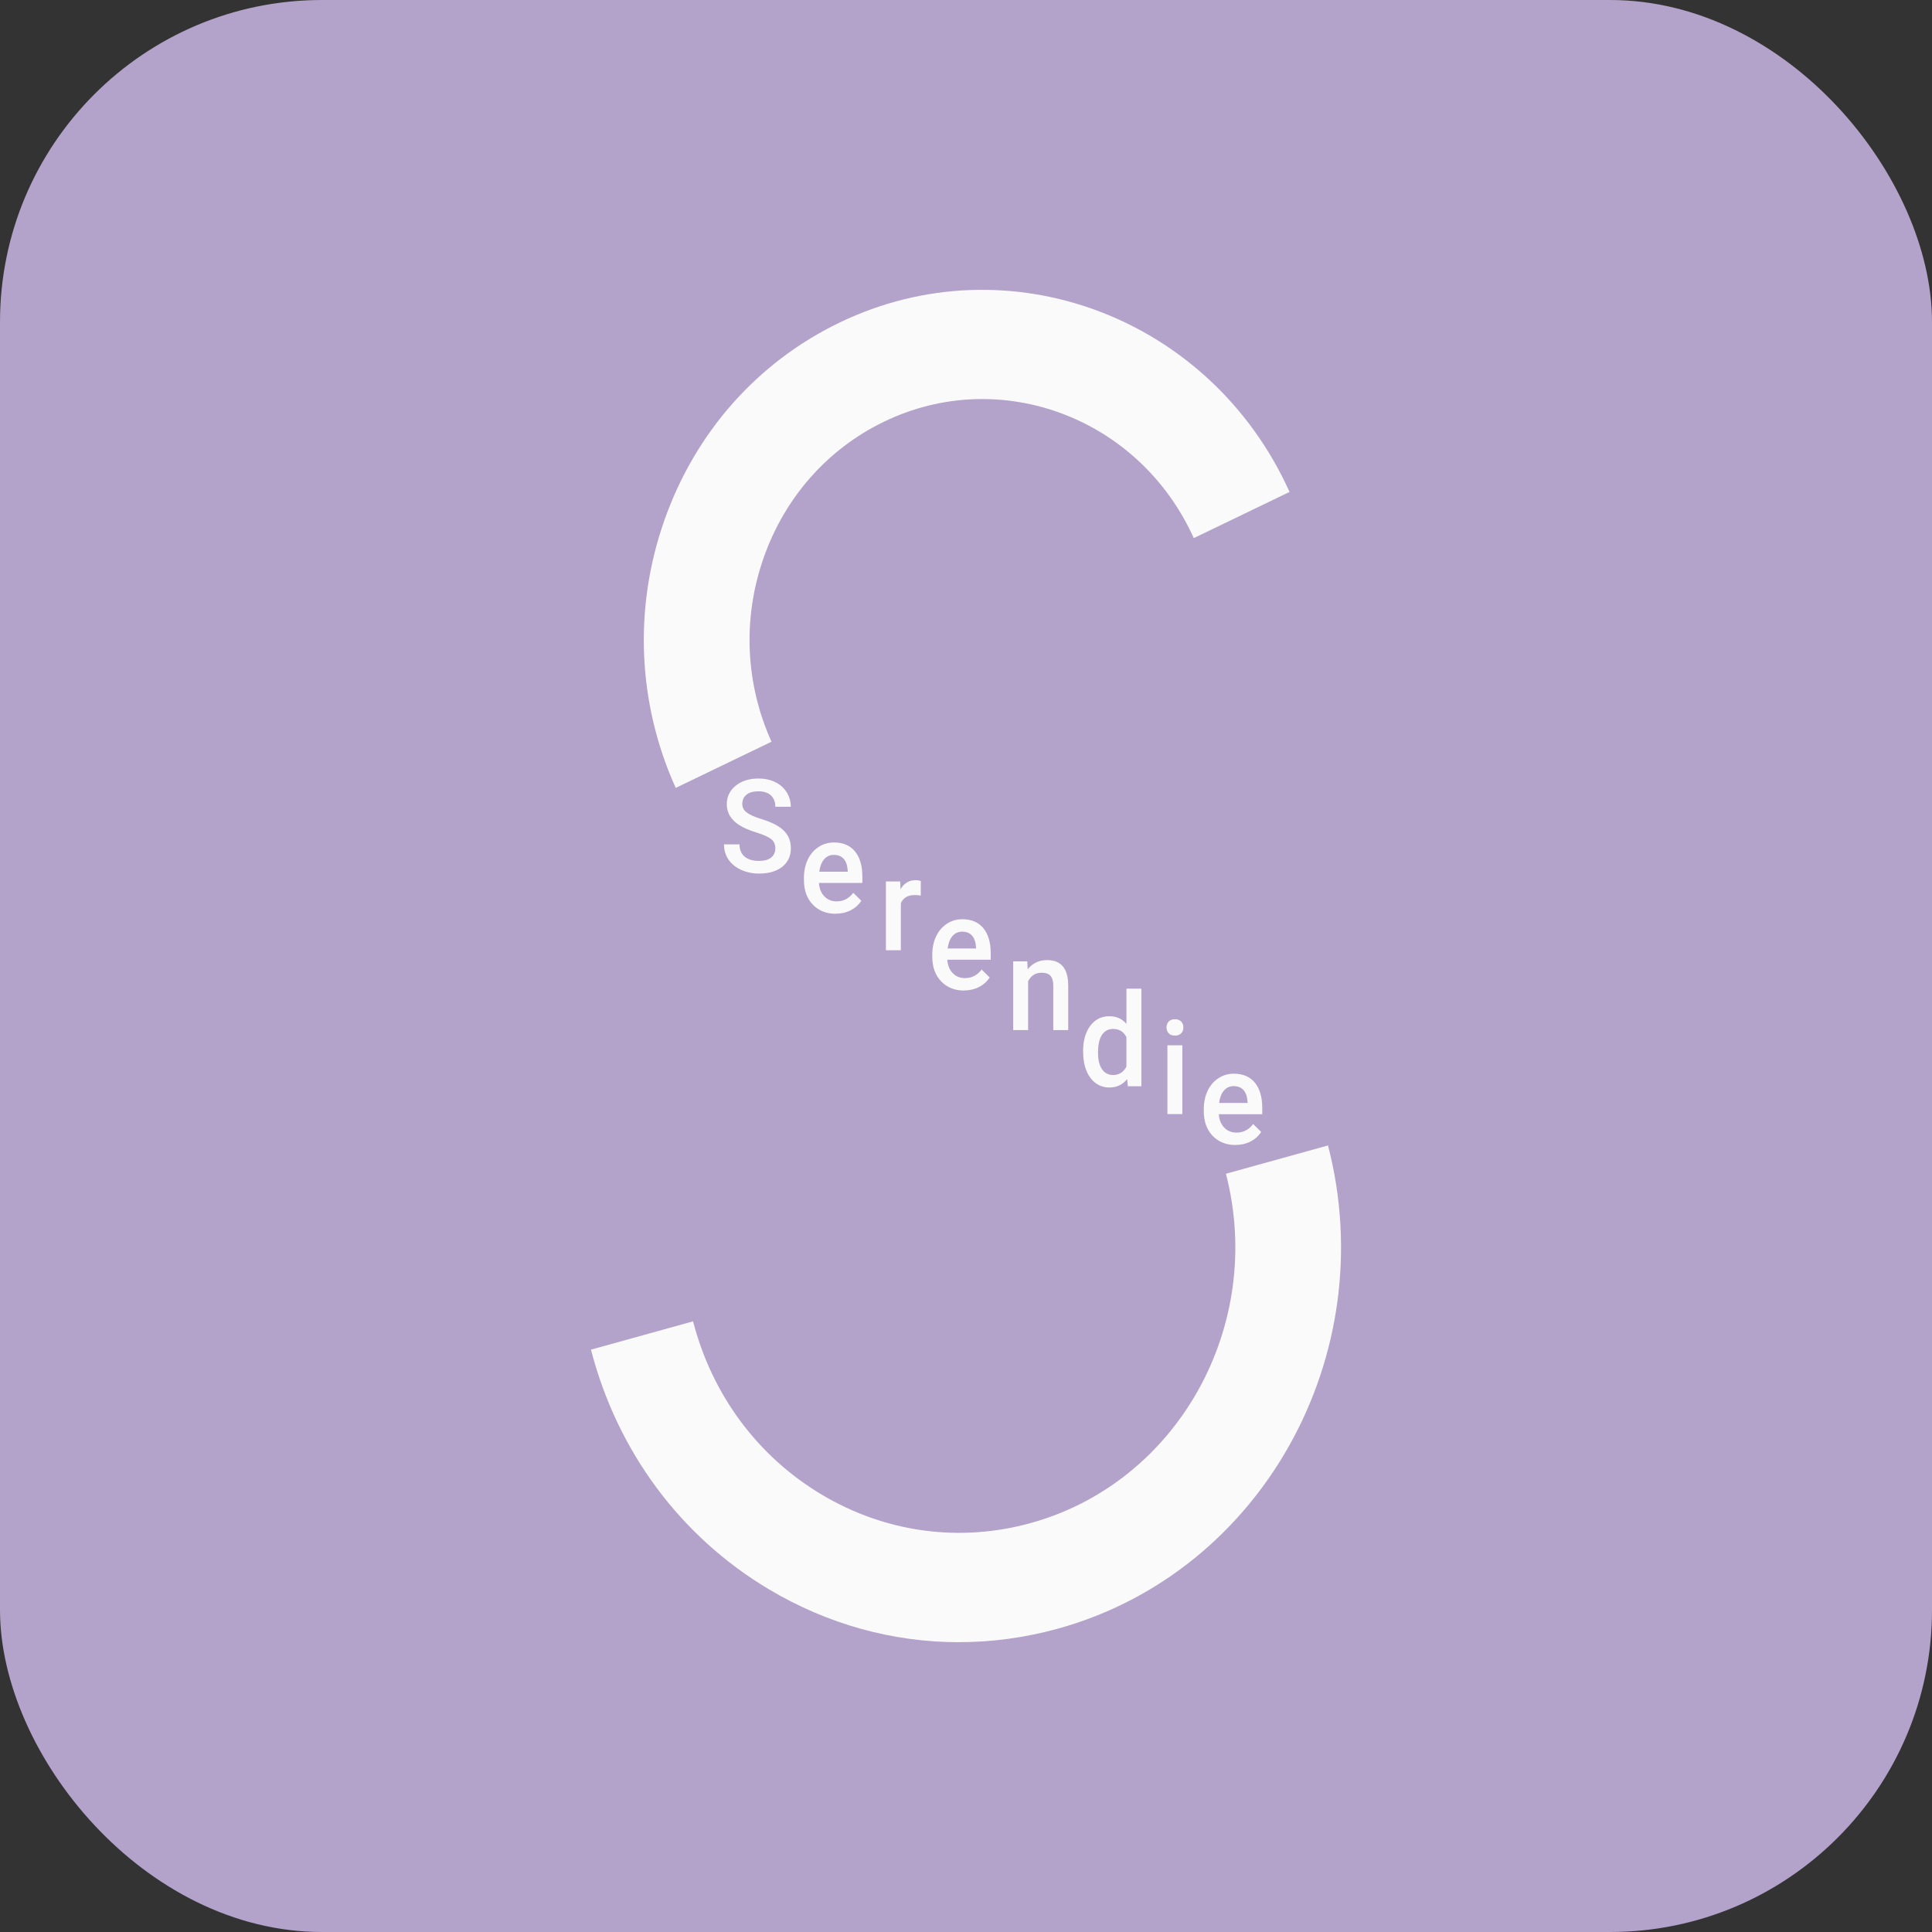 <?xml version="1.0" encoding="UTF-8"?>
<svg xmlns="http://www.w3.org/2000/svg" version="1.1" viewBox="0 0 120 120">
  <rect x="0" y="0" width="120" height="120" fill="#333333" stroke="none"/>
  <defs>
    <style>
      .cls-1 {
        fill: #b3a2c9;
      }

      .cls-2 {
        fill: #fafafa;
      }
    </style>
  </defs>
  <!-- Generator: Adobe Illustrator 28.7.3, SVG Export Plug-In . SVG Version: 1.2.0 Build 164)  -->
  <g>
    <g id="_レイヤー_1" data-name="レイヤー_1">
      <g id="_レイヤー_1-2" data-name="_レイヤー_1">
        <rect class="cls-1" width="120" height="120" rx="20" ry="20"/>
        <g id="_レイヤー_1-2">
          <g>
            <path class="cls-2" d="M59.556,102c-4.107,0-8.158-1.113-11.81-3.293-5.481-3.273-9.403-8.556-11.04-14.878l6.341-1.758c1.184,4.572,4.019,8.39,7.982,10.756,3.963,2.366,8.578,2.994,13,1.77,9.125-2.527,14.559-12.261,12.115-21.694l6.341-1.758c3.382,13.049-4.135,26.511-16.756,30.008-2.042.566-4.113.845-6.173.845v.002-0Z"/>
            <path class="cls-2" d="M41.969,48.937c-2.374-5.265-2.624-11.17-.701-16.629,1.921-5.459,5.784-9.817,10.876-12.271,10.511-5.067,23.052-.347,27.952,10.518l-5.948,2.869c-3.373-7.477-12-10.724-19.229-7.237-3.503,1.689-6.161,4.687-7.482,8.443-1.323,3.756-1.151,7.817.483,11.439l-5.948,2.869h-.002Z"/>
            <path class="cls-2" d="M48.158,52.703c0-.253-.086-.447-.258-.584-.172-.137-.481-.275-.93-.414-.449-.139-.803-.295-1.069-.467-.506-.329-.76-.758-.76-1.287,0-.463.184-.845.547-1.145.365-.299.84-.451,1.423-.451.387,0,.731.073,1.034.22.303.147.541.358.713.63.172.273.26.574.26.905h-.961c0-.299-.092-.535-.274-.705-.182-.17-.442-.255-.782-.255-.315,0-.561.069-.735.21-.174.139-.262.333-.262.584,0,.21.094.386.283.527.19.141.498.277.932.41.432.133.78.285,1.042.455.262.17.453.364.577.584.123.22.184.477.184.772,0,.479-.178.861-.533,1.143-.356.283-.836.424-1.444.424-.403,0-.772-.077-1.11-.23-.338-.154-.6-.366-.786-.636-.186-.271-.281-.586-.281-.948h.965c0,.325.104.578.313.758.209.18.508.269.897.269.336,0,.588-.071.758-.212.17-.141.254-.327.254-.558h.004Z"/>
            <path class="cls-2" d="M51.91,56.757c-.588,0-1.065-.192-1.43-.574-.365-.382-.547-.893-.547-1.529v-.119c0-.426.08-.806.238-1.143.158-.337.383-.596.67-.784.287-.188.608-.281.961-.281.563,0,.997.186,1.303.556.307.372.459.895.459,1.574v.386h-2.699c.027.353.143.632.342.836.199.204.451.307.754.307.426,0,.772-.178,1.038-.533l.5.493c-.166.255-.387.453-.662.594-.276.141-.586.212-.93.212v.006s.002,0,.002,0ZM51.802,53.098c-.254,0-.459.093-.616.277-.156.184-.256.441-.299.77h1.766v-.071c-.019-.321-.104-.564-.248-.727-.145-.164-.346-.246-.604-.246,0,0,0-.002,0-.002Z"/>
            <path class="cls-2" d="M57.191,55.626c-.123-.02-.248-.032-.377-.032-.426,0-.711.168-.86.505v2.921h-.928v-4.271h.885l.023.477c.225-.372.533-.556.932-.556.133,0,.242.018.328.055l-.004.899v.002Z"/>
            <path class="cls-2" d="M59.882,61.524c-.588,0-1.065-.192-1.43-.574-.365-.382-.547-.893-.547-1.529v-.119c0-.426.08-.806.238-1.143.158-.335.383-.596.67-.784.287-.188.608-.281.961-.281.563,0,.997.186,1.303.555.307.372.459.895.459,1.574v.386h-2.699c.027.353.143.632.342.836.199.206.451.307.754.307.426,0,.772-.178,1.038-.533l.5.493c-.166.255-.387.453-.662.594-.276.141-.586.212-.93.212v.006h.002ZM59.773,57.865c-.254,0-.459.093-.616.277-.156.184-.256.44-.299.77h1.766v-.071c-.019-.321-.104-.564-.248-.727-.145-.164-.346-.246-.604-.246v-.002Z"/>
            <path class="cls-2" d="M63.806,59.712l.027.493c.305-.382.705-.572,1.202-.572.86,0,1.297.509,1.313,1.527v2.822h-.928v-2.766c0-.271-.057-.471-.17-.602-.113-.131-.299-.196-.555-.196-.373,0-.653.176-.836.525v3.039h-.928v-4.271s.875,0,.875,0Z"/>
            <path class="cls-2" d="M67.272,65.302c0-.657.147-1.186.444-1.584.295-.398.692-.598,1.188-.598.438,0,.791.158,1.061.473v-2.186h.928v6.061h-.84l-.045-.442c-.277.347-.647.521-1.11.521s-.875-.202-1.174-.604c-.299-.402-.449-.95-.449-1.643h-.002v.002ZM68.2,65.387c0,.434.08.774.242,1.016.162.242.391.366.69.366.379,0,.657-.176.832-.525v-1.822c-.17-.342-.446-.513-.825-.513-.301,0-.531.123-.696.37-.162.246-.244.616-.244,1.111,0,0,0-.002,0-.002Z"/>
            <path class="cls-2" d="M72.454,63.818c0-.147.045-.271.135-.368.09-.097.219-.145.387-.145.168,0,.297.049.389.145.092.097.137.22.137.368,0,.147-.045.265-.137.362-.092.097-.221.143-.389.143-.168,0-.297-.049-.387-.143-.09-.095-.135-.216-.135-.362ZM73.438,69.196h-.928v-4.271h.928v4.271Z"/>
            <path class="cls-2" d="M76.746,71.119c-.588,0-1.065-.192-1.43-.574-.365-.382-.547-.893-.547-1.529v-.119c0-.426.08-.806.238-1.143.158-.335.383-.596.67-.784.287-.188.608-.281.961-.281.563,0,.997.186,1.303.556.307.372.459.895.459,1.574v.386h-2.699c.027.353.143.632.342.836.199.204.451.307.754.307.426,0,.772-.178,1.038-.533l.5.493c-.166.255-.387.453-.662.594-.276.141-.586.212-.93.212v.006s.002,0,.002,0ZM76.636,67.46c-.254,0-.459.093-.616.277-.156.184-.256.441-.299.77h1.766v-.071c-.02-.321-.104-.564-.248-.727-.145-.164-.346-.246-.604-.246,0,0,0-.002,0-.002Z"/>
          </g>
        </g>
      </g>
    </g>
  </g>
</svg>
